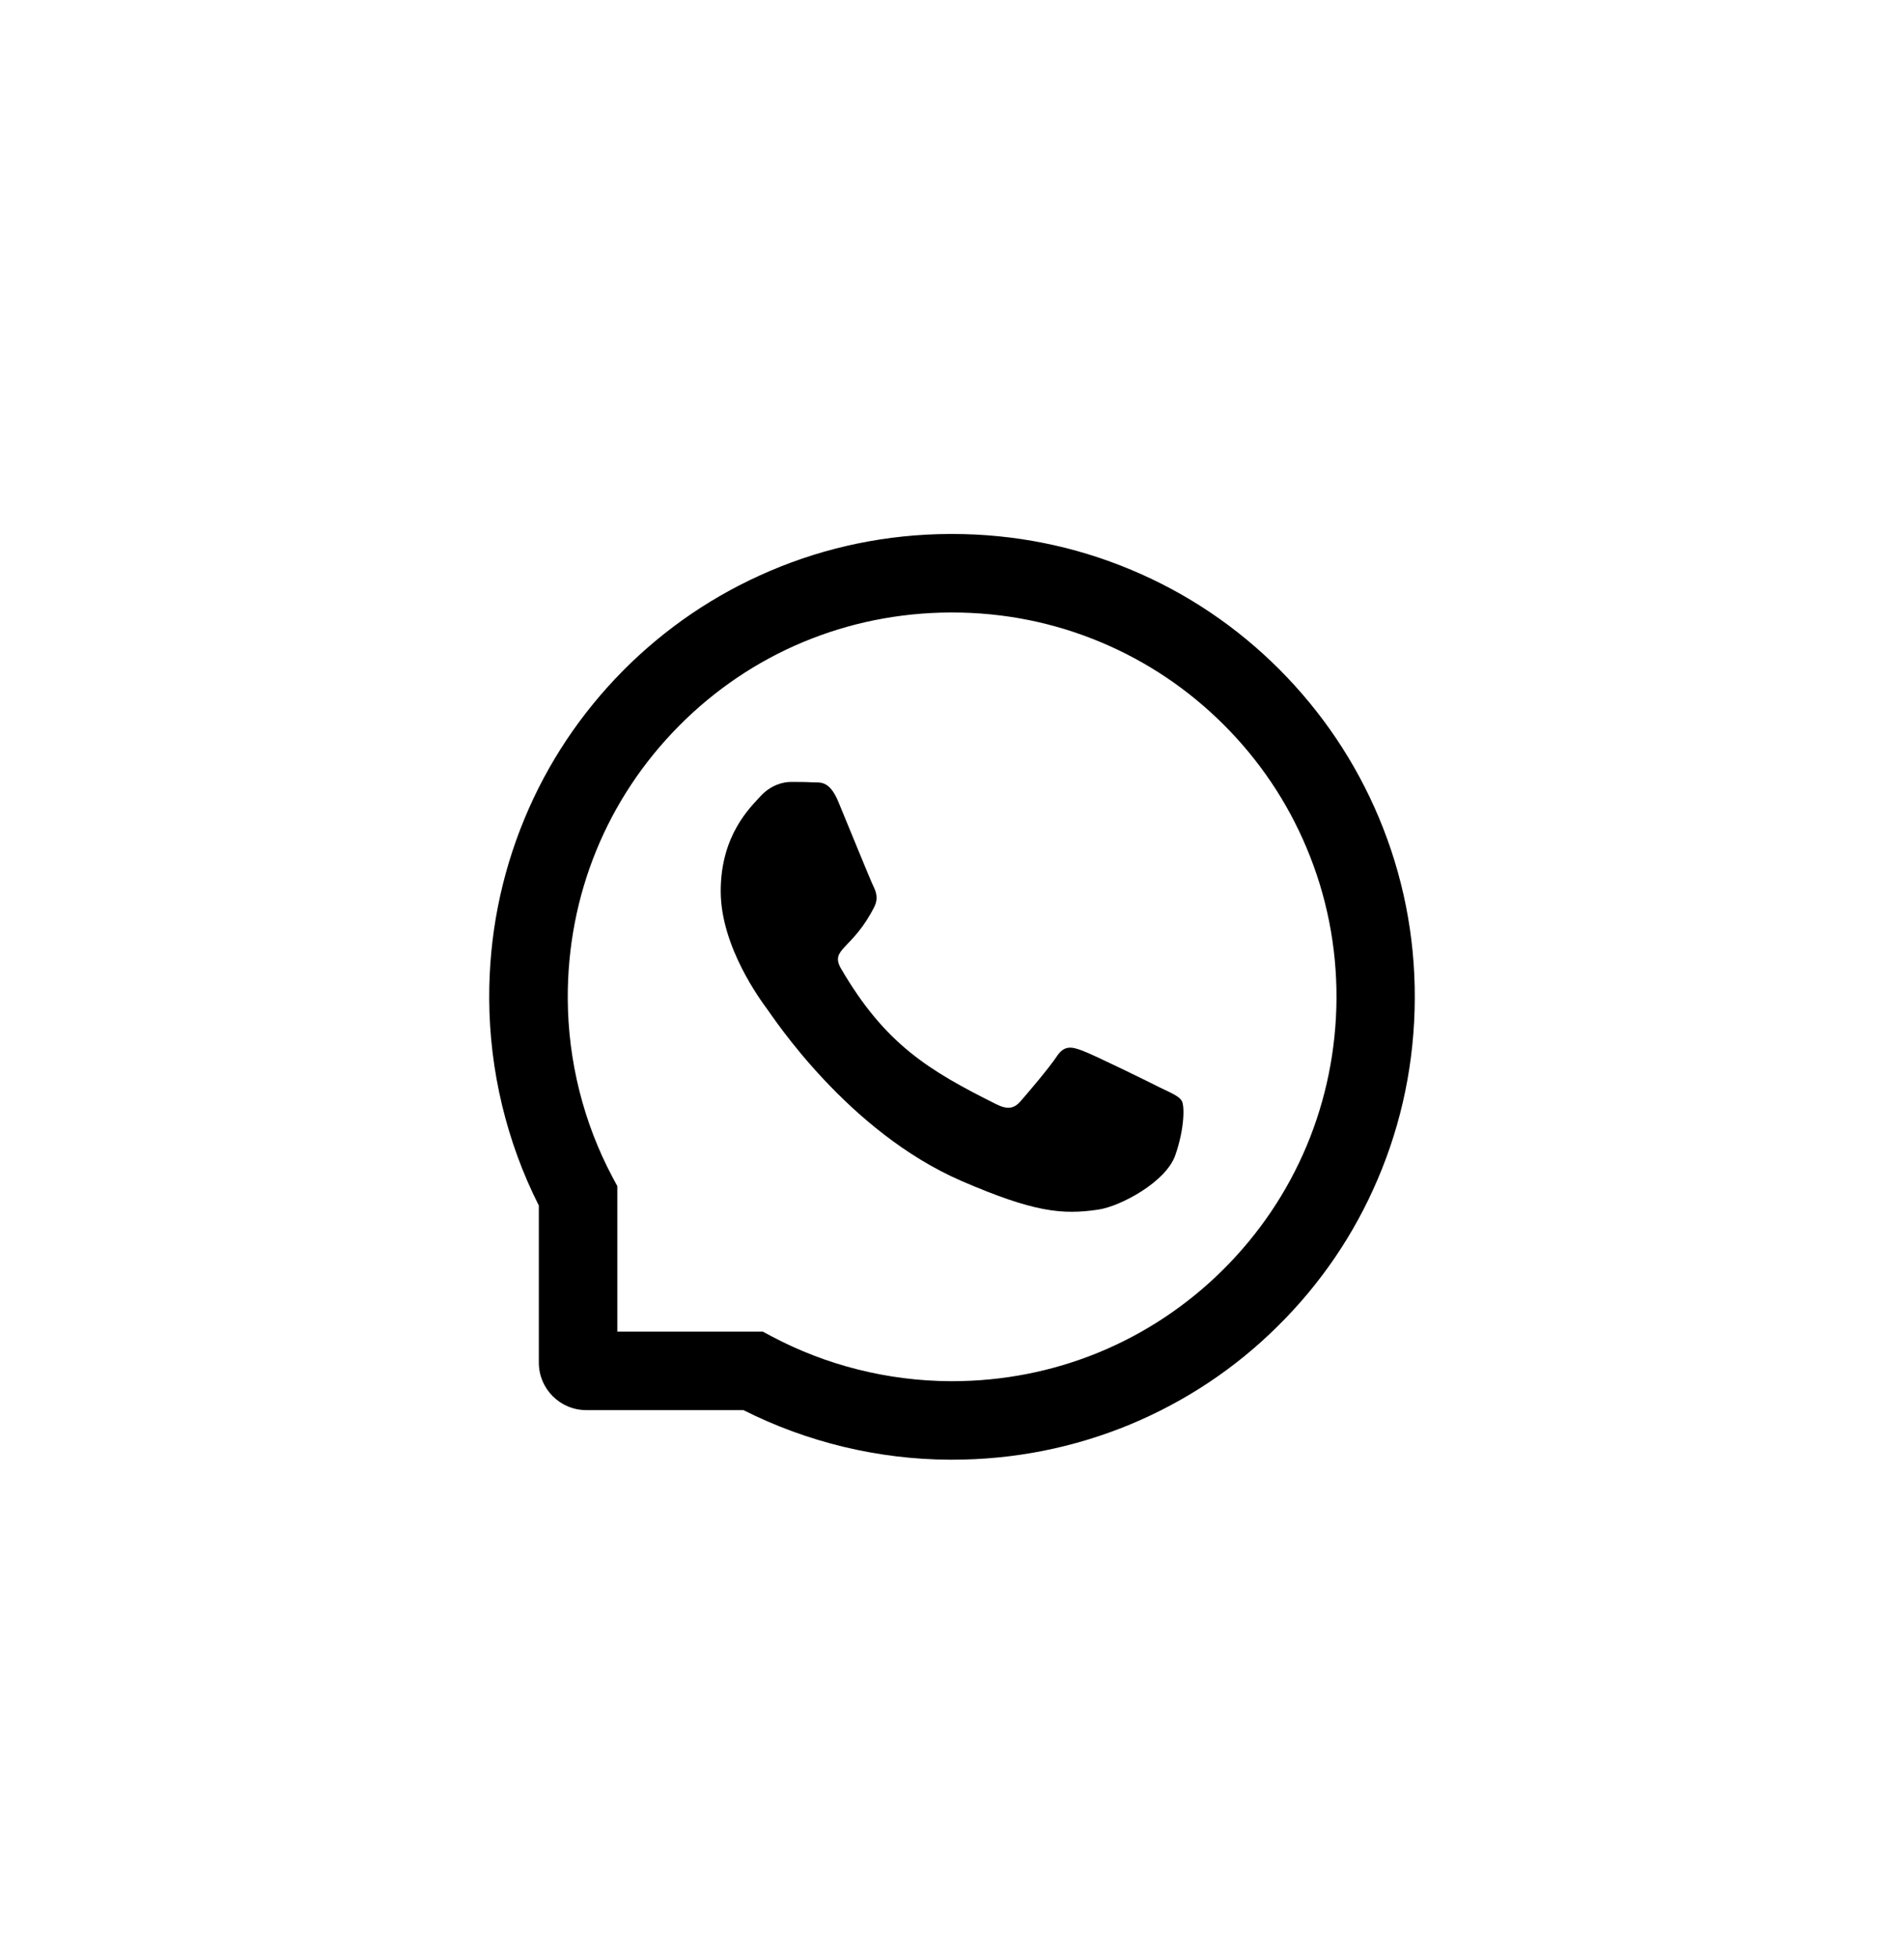 <?xml version="1.0" encoding="UTF-8"?> <svg xmlns="http://www.w3.org/2000/svg" width="36" height="37" viewBox="0 0 36 37" fill="none"><path d="M21.936 20.56C21.723 20.451 20.662 19.931 20.465 19.861C20.268 19.787 20.123 19.752 19.98 19.971C19.836 20.187 19.426 20.67 19.297 20.816C19.172 20.961 19.045 20.978 18.832 20.871C17.566 20.238 16.736 19.742 15.902 18.31C15.682 17.929 16.123 17.957 16.535 17.134C16.605 16.99 16.57 16.867 16.516 16.758C16.461 16.648 16.031 15.59 15.852 15.158C15.678 14.738 15.498 14.797 15.367 14.789C15.242 14.781 15.1 14.781 14.955 14.781C14.81 14.781 14.578 14.836 14.381 15.049C14.184 15.265 13.627 15.787 13.627 16.846C13.627 17.904 14.398 18.929 14.504 19.074C14.613 19.218 16.021 21.39 18.184 22.326C19.551 22.916 20.086 22.967 20.77 22.865C21.186 22.802 22.043 22.346 22.221 21.84C22.398 21.336 22.398 20.904 22.346 20.814C22.293 20.718 22.148 20.664 21.936 20.56Z" fill="black"></path><path d="M26.07 15.453C25.629 14.404 24.996 13.463 24.19 12.654C23.383 11.847 22.442 11.213 21.391 10.773C20.317 10.322 19.176 10.094 18 10.094H17.961C16.777 10.099 15.631 10.334 14.553 10.795C13.512 11.24 12.578 11.873 11.779 12.679C10.981 13.486 10.354 14.424 9.92 15.469C9.471 16.55 9.244 17.701 9.25 18.884C9.256 20.24 9.58 21.586 10.188 22.789V25.758C10.188 26.254 10.59 26.656 11.086 26.656H14.057C15.26 27.263 16.606 27.588 17.961 27.593H18.002C19.172 27.593 20.307 27.367 21.375 26.924C22.42 26.488 23.36 25.863 24.164 25.064C24.971 24.265 25.606 23.332 26.049 22.291C26.51 21.213 26.744 20.066 26.75 18.883C26.756 17.693 26.526 16.539 26.07 15.453ZM23.119 24.008C21.75 25.363 19.934 26.109 18 26.109H17.967C16.789 26.103 15.619 25.81 14.586 25.259L14.422 25.172H11.672V22.422L11.584 22.258C11.033 21.224 10.74 20.054 10.735 18.877C10.727 16.929 11.471 15.101 12.836 13.724C14.199 12.347 16.022 11.586 17.969 11.578H18.002C18.979 11.578 19.926 11.767 20.819 12.142C21.69 12.508 22.471 13.033 23.143 13.705C23.813 14.375 24.34 15.158 24.705 16.029C25.084 16.931 25.274 17.888 25.27 18.877C25.258 20.822 24.494 22.644 23.119 24.008Z" fill="black"></path></svg> 
